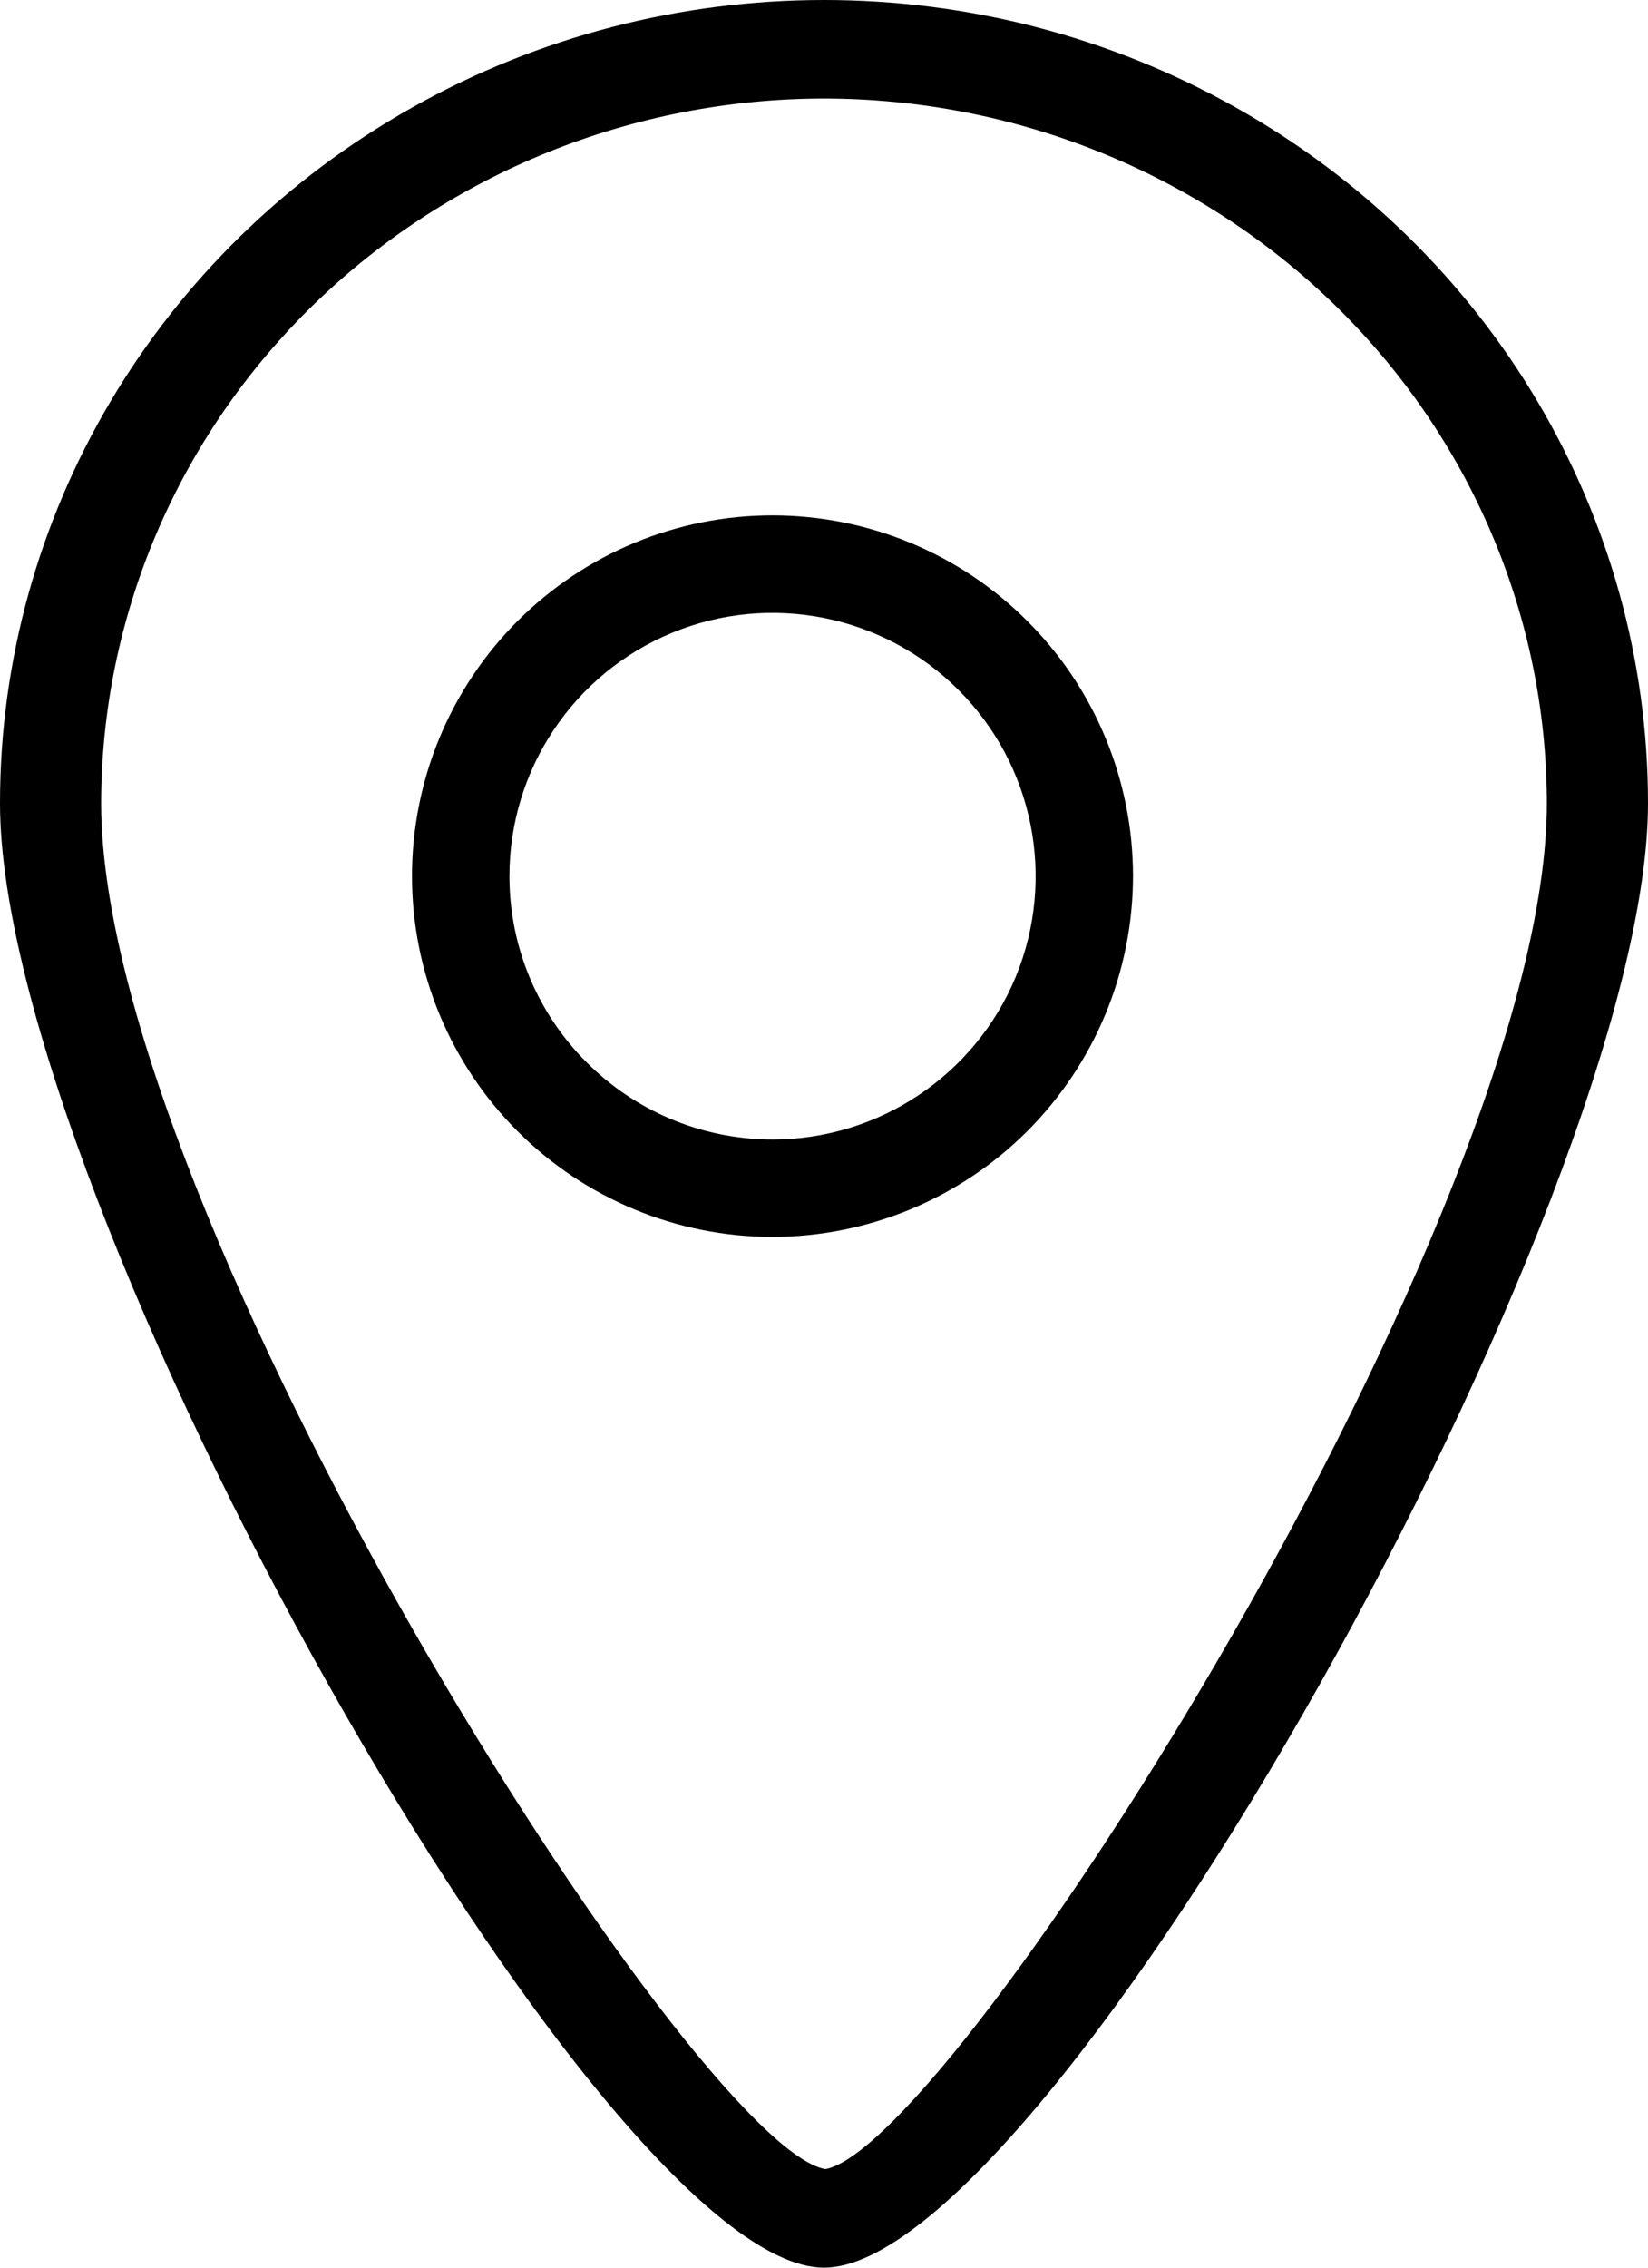 <?xml version="1.0" encoding="UTF-8"?>
<svg width="16px" height="22px" viewBox="0 0 16 22" version="1.1" xmlns="http://www.w3.org/2000/svg" xmlns:xlink="http://www.w3.org/1999/xlink">
    <title>B27EBD6E-DC3C-4883-B70C-4B187D75DABE</title>
    <g id="Design" stroke="none" stroke-width="1" fill="none" fill-rule="evenodd">
        <g id="Homepage" transform="translate(-440, -1394)" fill="#000000">
            <g id="ic_pin_grey" transform="translate(440, 1394)">
                <path d="M11,8.5 C11,7.571 10.631,6.681 9.974,6.025 C9.319,5.369 8.428,5 7.5,5 C6.571,5 5.681,5.369 5.025,6.025 C4.368,6.682 4,7.572 4,8.5 C4,9.429 4.369,10.319 5.025,10.975 C5.681,11.631 6.572,12 7.5,12 C8.428,11.999 9.318,11.629 9.974,10.974 C10.63,10.317 10.999,9.428 11,8.5 Z M4.945,8.5 L4.946,8.5 C4.946,7.466 5.568,6.535 6.523,6.14 C7.478,5.745 8.577,5.964 9.306,6.694 C10.037,7.424 10.255,8.523 9.861,9.478 C9.465,10.432 8.533,11.055 7.5,11.055 C6.089,11.053 4.946,9.909 4.946,8.5 L4.945,8.5 Z" id="Fill-1"></path>
                <path d="M8,22 C10.168,22 16,11.643 16,7.793 C16,5.009 14.475,2.436 12,1.044 C9.525,-0.348 6.475,-0.348 4,1.044 C1.525,2.436 0,5.009 0,7.793 C0,11.644 5.831,22 8,22 Z M8,0.956 C9.861,0.958 11.644,1.679 12.961,2.961 C14.276,4.243 15.016,5.981 15.018,7.793 C15.018,11.768 9.267,20.819 8.013,21.044 C6.733,20.819 0.982,11.768 0.982,7.793 C0.984,5.981 1.724,4.243 3.039,2.961 C4.356,1.679 6.139,0.958 8,0.956 Z" id="Fill-2"></path>
            </g>
        </g>
    </g>
</svg>